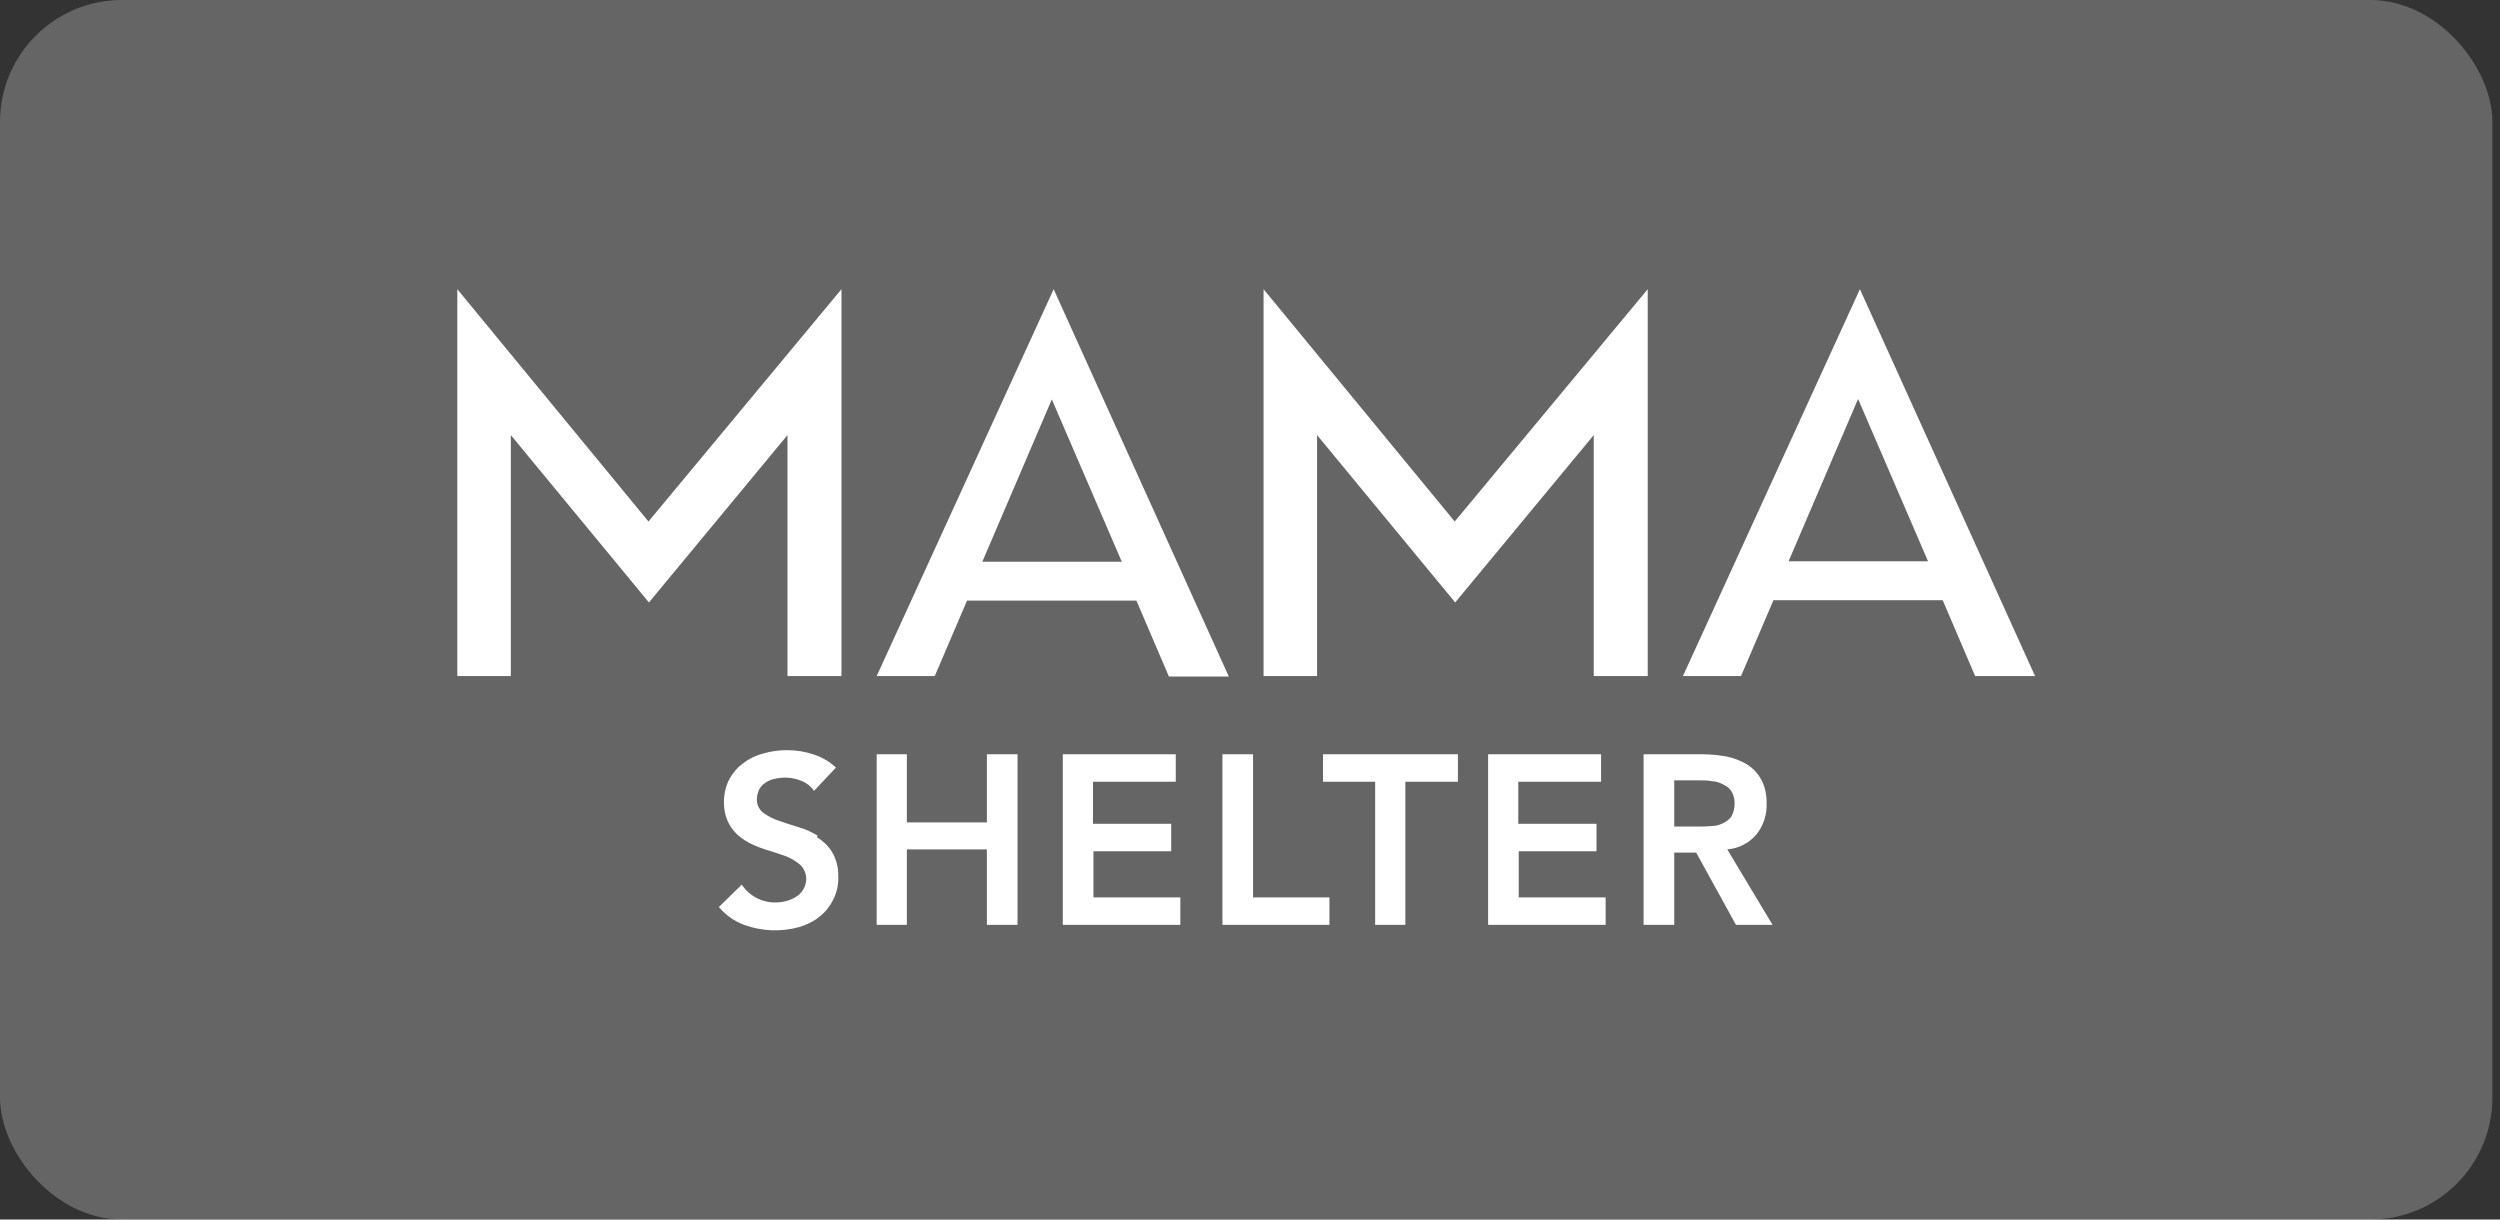 <svg width="164" height="80" viewBox="0 0 164 80" fill="none" xmlns="http://www.w3.org/2000/svg">
<rect x="0" y="0" width="164" height="80" fill="#333333" stroke="none"/>
<rect width="163.5" height="80" rx="8" fill="#DADADA" fill-opacity="0.3"/>
<path d="M122.01 18.971L110.4 44.351H114.21L116.34 39.371H127.44L129.57 44.351H133.5L122.01 18.971ZM117.33 36.821L121.89 26.171L126.48 36.821H117.33ZM30 18.971V44.351H33.51V28.541L42.57 39.521L51.66 28.541V44.351H55.2V18.971L42.54 34.211L30 18.971ZM53.64 54.821C53.25 54.581 52.8 54.371 52.35 54.251C51.87 54.101 51.48 53.981 51.06 53.831C50.7 53.711 50.37 53.531 50.07 53.321C49.939 53.217 49.833 53.084 49.76 52.934C49.688 52.783 49.65 52.618 49.65 52.451C49.65 52.211 49.71 52.001 49.8 51.791C49.898 51.607 50.043 51.452 50.22 51.341C50.4 51.221 50.61 51.131 50.79 51.101C51.377 50.949 51.998 50.991 52.56 51.221C52.89 51.341 53.19 51.581 53.4 51.881L54.84 50.351C54.42 49.961 53.91 49.661 53.34 49.481C52.8 49.301 52.2 49.211 51.63 49.211C51.12 49.211 50.61 49.271 50.1 49.421C49.62 49.541 49.17 49.751 48.78 50.051C48.39 50.321 48.09 50.681 47.85 51.101C47.61 51.551 47.49 52.091 47.49 52.601C47.49 53.171 47.61 53.711 47.91 54.191C48.15 54.581 48.51 54.911 48.9 55.151C49.29 55.391 49.74 55.571 50.19 55.721C50.67 55.871 51.06 55.991 51.48 56.141C51.84 56.261 52.17 56.471 52.47 56.711C52.74 56.951 52.89 57.311 52.89 57.671C52.885 57.908 52.819 58.141 52.698 58.346C52.577 58.551 52.406 58.721 52.2 58.841C52.02 58.961 51.78 59.051 51.57 59.111C51.33 59.171 51.12 59.201 50.88 59.201C50.441 59.209 50.008 59.105 49.62 58.901C49.232 58.696 48.901 58.397 48.66 58.031L47.16 59.501C47.61 60.041 48.18 60.431 48.81 60.671C49.966 61.09 51.223 61.143 52.41 60.821C52.89 60.671 53.37 60.461 53.76 60.131C54.15 59.831 54.45 59.441 54.66 59.021C54.9 58.541 55.02 58.001 54.99 57.461C55.004 56.901 54.858 56.35 54.57 55.871C54.33 55.481 53.97 55.151 53.58 54.911L53.64 54.821ZM63.45 39.401H74.55L76.68 44.381H80.61L69.12 18.971L57.51 44.351H61.32L63.45 39.371V39.401ZM69 26.201L73.59 36.851H64.44L69 26.201ZM86.4 28.541L95.46 39.521L104.55 28.541V44.351H108.09V18.971L95.43 34.211L82.89 18.971V44.351H86.4V28.541ZM86.79 51.281H90.21V60.671H92.19V51.281H95.64V49.481H86.79V51.281ZM64.74 53.951H59.49V49.481H57.51V60.671H59.49V55.721H64.74V60.671H66.75V49.481H64.74V53.951ZM115.23 54.731C115.68 54.161 115.92 53.441 115.89 52.691C115.89 52.151 115.8 51.611 115.53 51.131C115.31 50.726 114.99 50.385 114.6 50.141C114.18 49.901 113.73 49.721 113.28 49.631C112.77 49.541 112.23 49.481 111.72 49.481H107.82V60.671H109.83V55.931H111.27L113.88 60.671H116.28L113.31 55.721C114.06 55.661 114.75 55.301 115.23 54.731ZM112.23 54.191C111.96 54.221 111.66 54.221 111.39 54.221H109.83V51.191H111.54C111.81 51.191 112.05 51.191 112.32 51.251C112.56 51.251 112.83 51.341 113.04 51.461C113.25 51.551 113.46 51.701 113.58 51.911C113.73 52.151 113.79 52.421 113.79 52.691C113.79 52.991 113.73 53.291 113.58 53.561C113.43 53.771 113.22 53.921 113.01 54.011C112.77 54.131 112.5 54.191 112.23 54.191ZM99.6 55.841H104.73V54.041H99.6V51.281H105.03V49.481H97.62V60.671H105.33V58.871H99.63V55.841H99.6ZM82.17 49.481H80.19V60.671H87.21V58.871H82.2V49.481H82.17ZM71.7 55.841H76.83V54.041H71.7V51.281H77.13V49.481H69.72V60.671H77.43V58.871H71.73V55.841H71.7Z" fill="white"/>
</svg>
